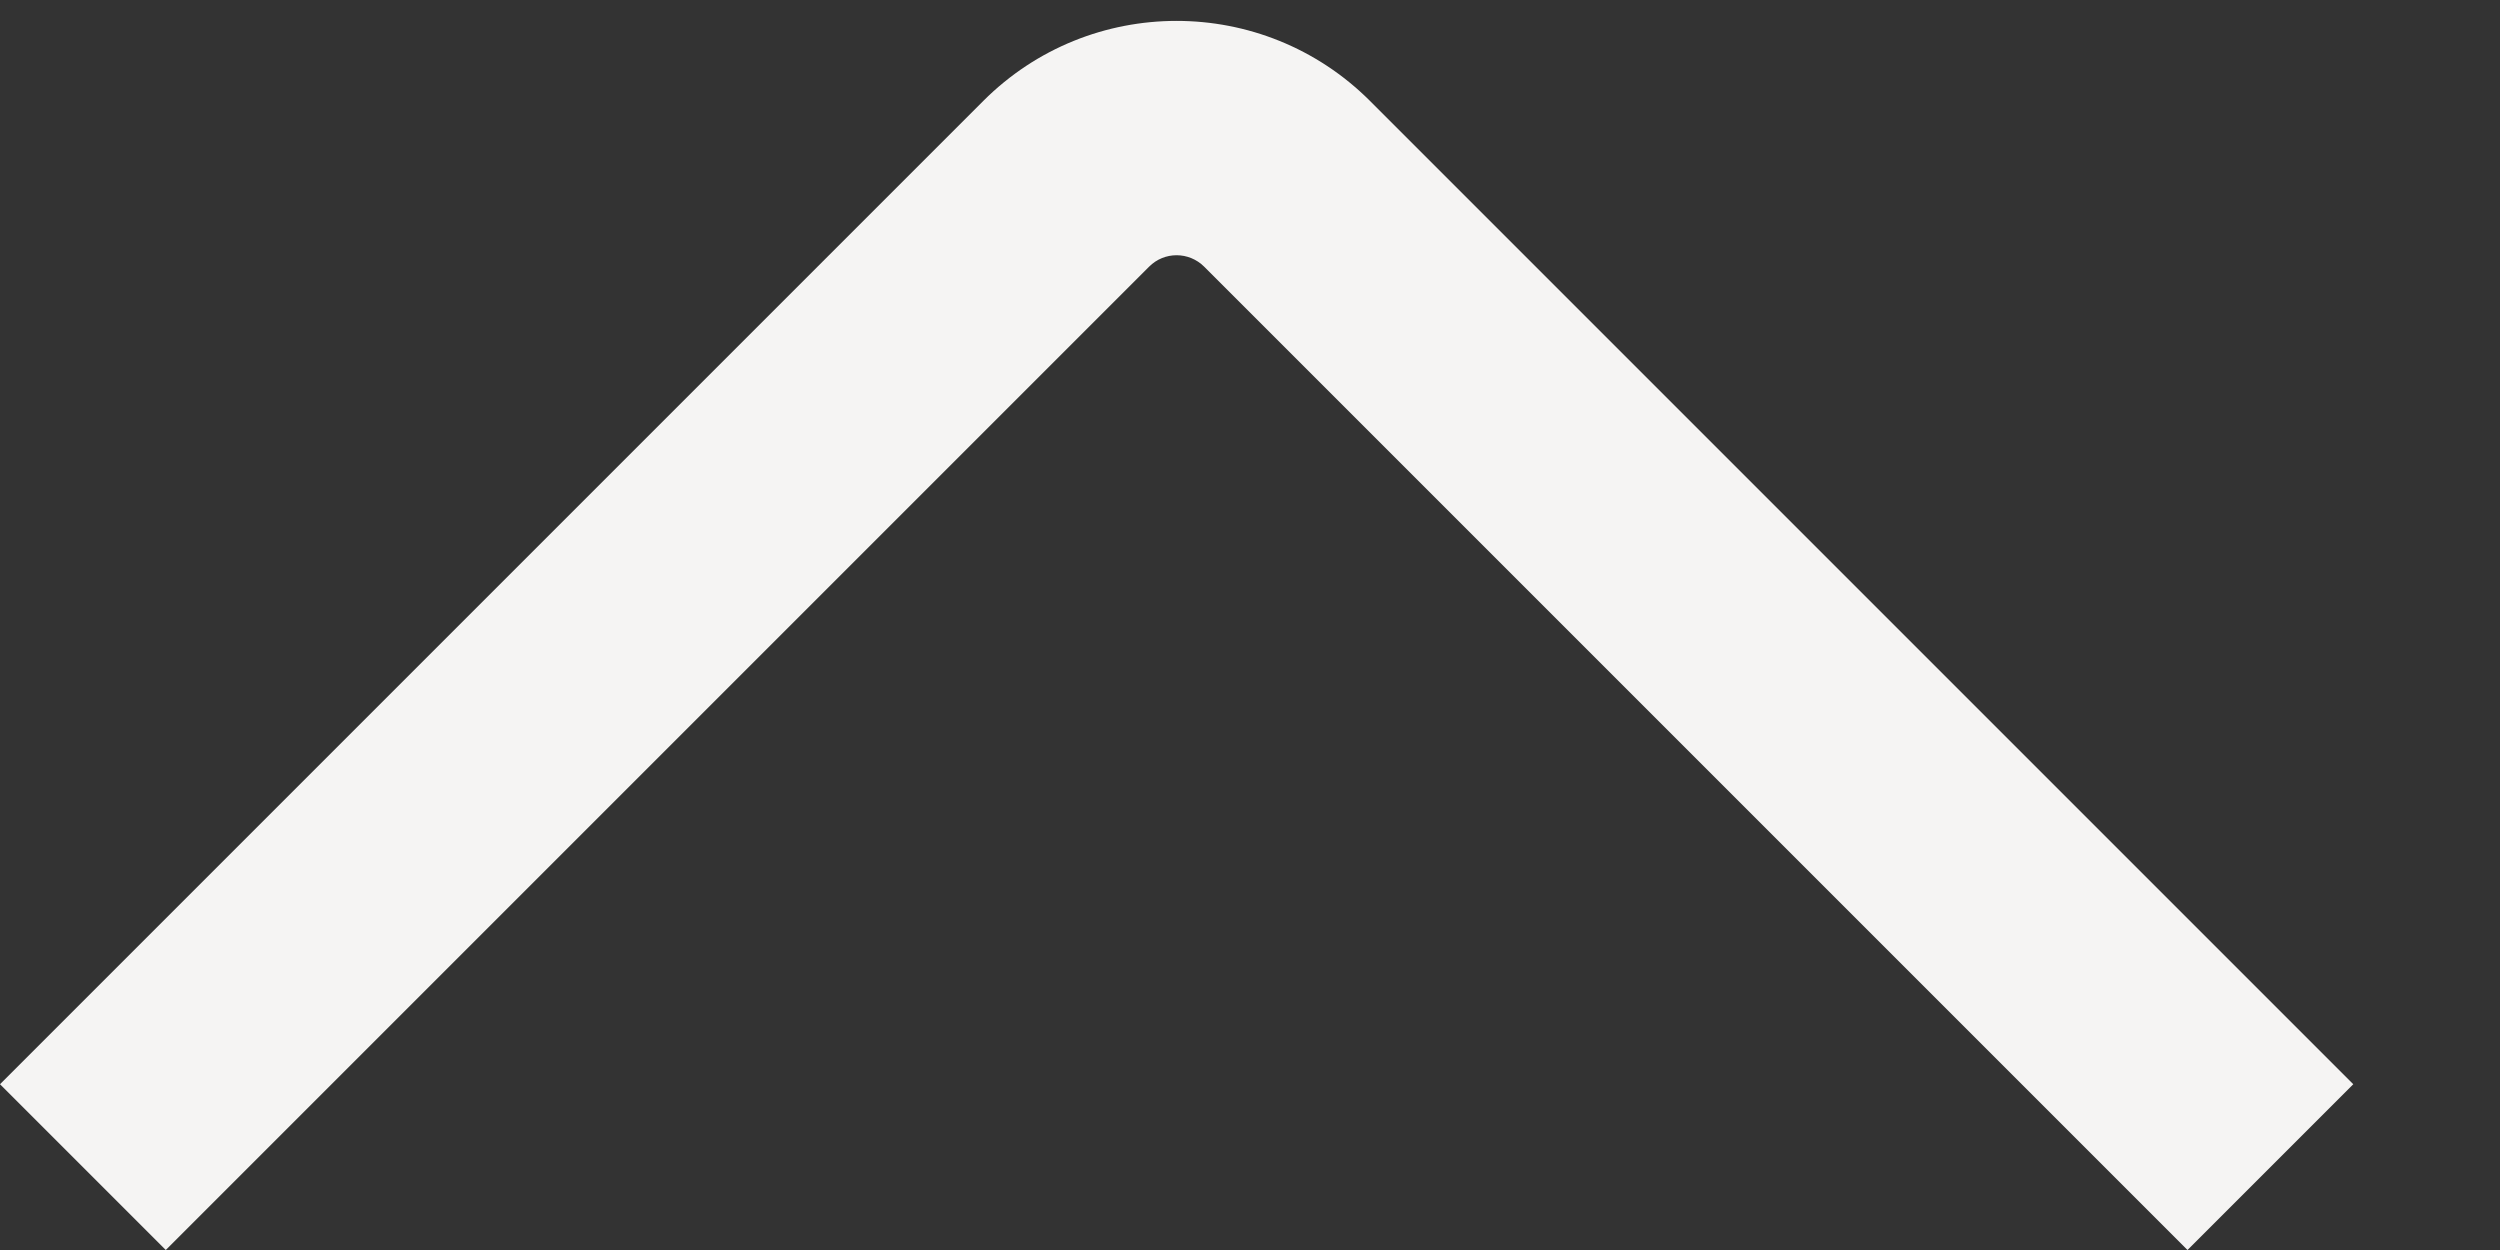 <svg width="16" height="8" viewBox="0 0 16 8" fill="none" xmlns="http://www.w3.org/2000/svg">
<rect x="0" y="0" width="16" height="8" fill="#333333" stroke="none"/>
<path fill-rule="evenodd" clip-rule="evenodd" d="M7.354 1.707L1.061 8L-4.63629e-08 6.939L6.293 0.646C6.976 -0.037 8.084 -0.037 8.768 0.646L15.061 6.939L14 8L7.707 1.707C7.609 1.609 7.451 1.609 7.354 1.707Z" fill="#F5F4F3"/>
</svg>
